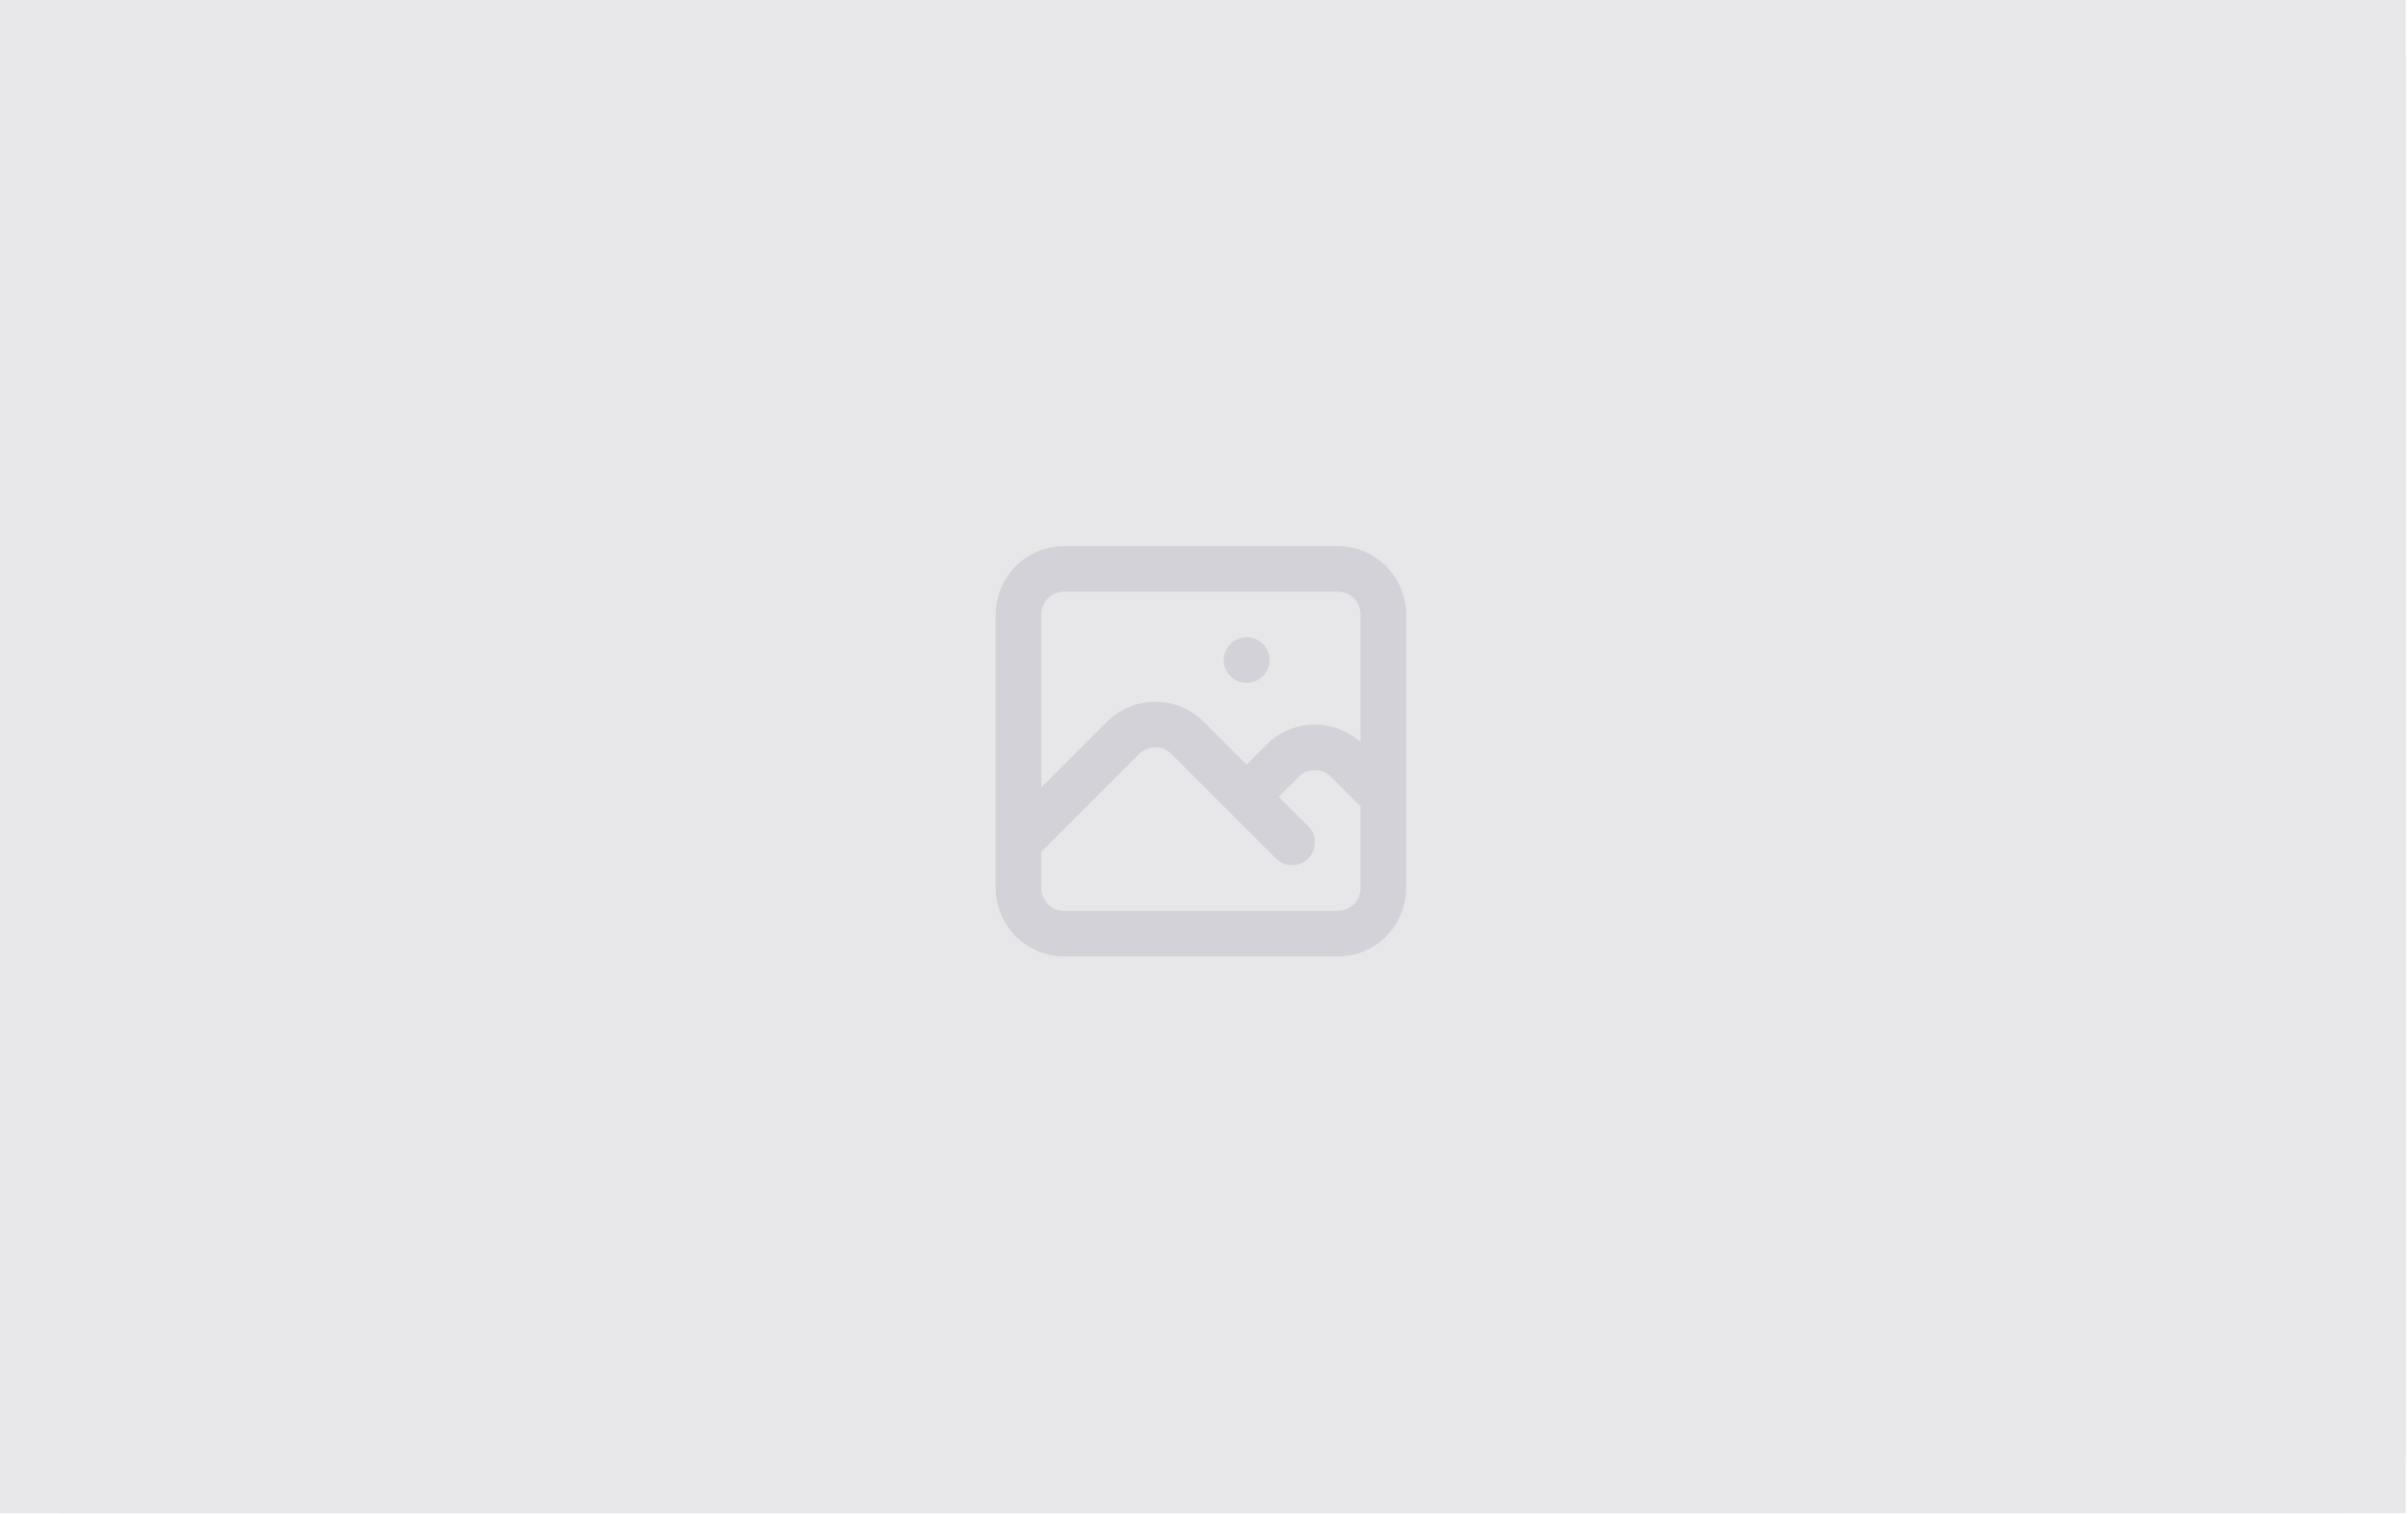 <svg width="396" height="249" viewBox="0 0 396 249" fill="none" xmlns="http://www.w3.org/2000/svg">
<rect width="395.619" height="248.857" fill="#E7E7EA"/>
<rect width="395.619" height="248.857" rx="10" fill="#E7E7EA"/>
<path d="M167.492 138.556L184.69 121.358C186.096 119.952 188.003 119.162 189.992 119.162C191.981 119.162 193.888 119.952 195.295 121.358L212.492 138.556M204.992 131.056L210.94 125.108C212.346 123.702 214.253 122.912 216.242 122.912C218.231 122.912 220.138 123.702 221.545 125.108L227.492 131.056M204.992 108.556H205.03M174.992 153.556H219.992C221.981 153.556 223.889 152.765 225.295 151.359C226.702 149.952 227.492 148.045 227.492 146.056V101.056C227.492 99.067 226.702 97.159 225.295 95.752C223.889 94.346 221.981 93.556 219.992 93.556H174.992C173.003 93.556 171.095 94.346 169.689 95.752C168.282 97.159 167.492 99.067 167.492 101.056V146.056C167.492 148.045 168.282 149.952 169.689 151.359C171.095 152.765 173.003 153.556 174.992 153.556Z" stroke="#D2D2D8" stroke-width="7.5" stroke-linecap="round" stroke-linejoin="round"/>
</svg>
